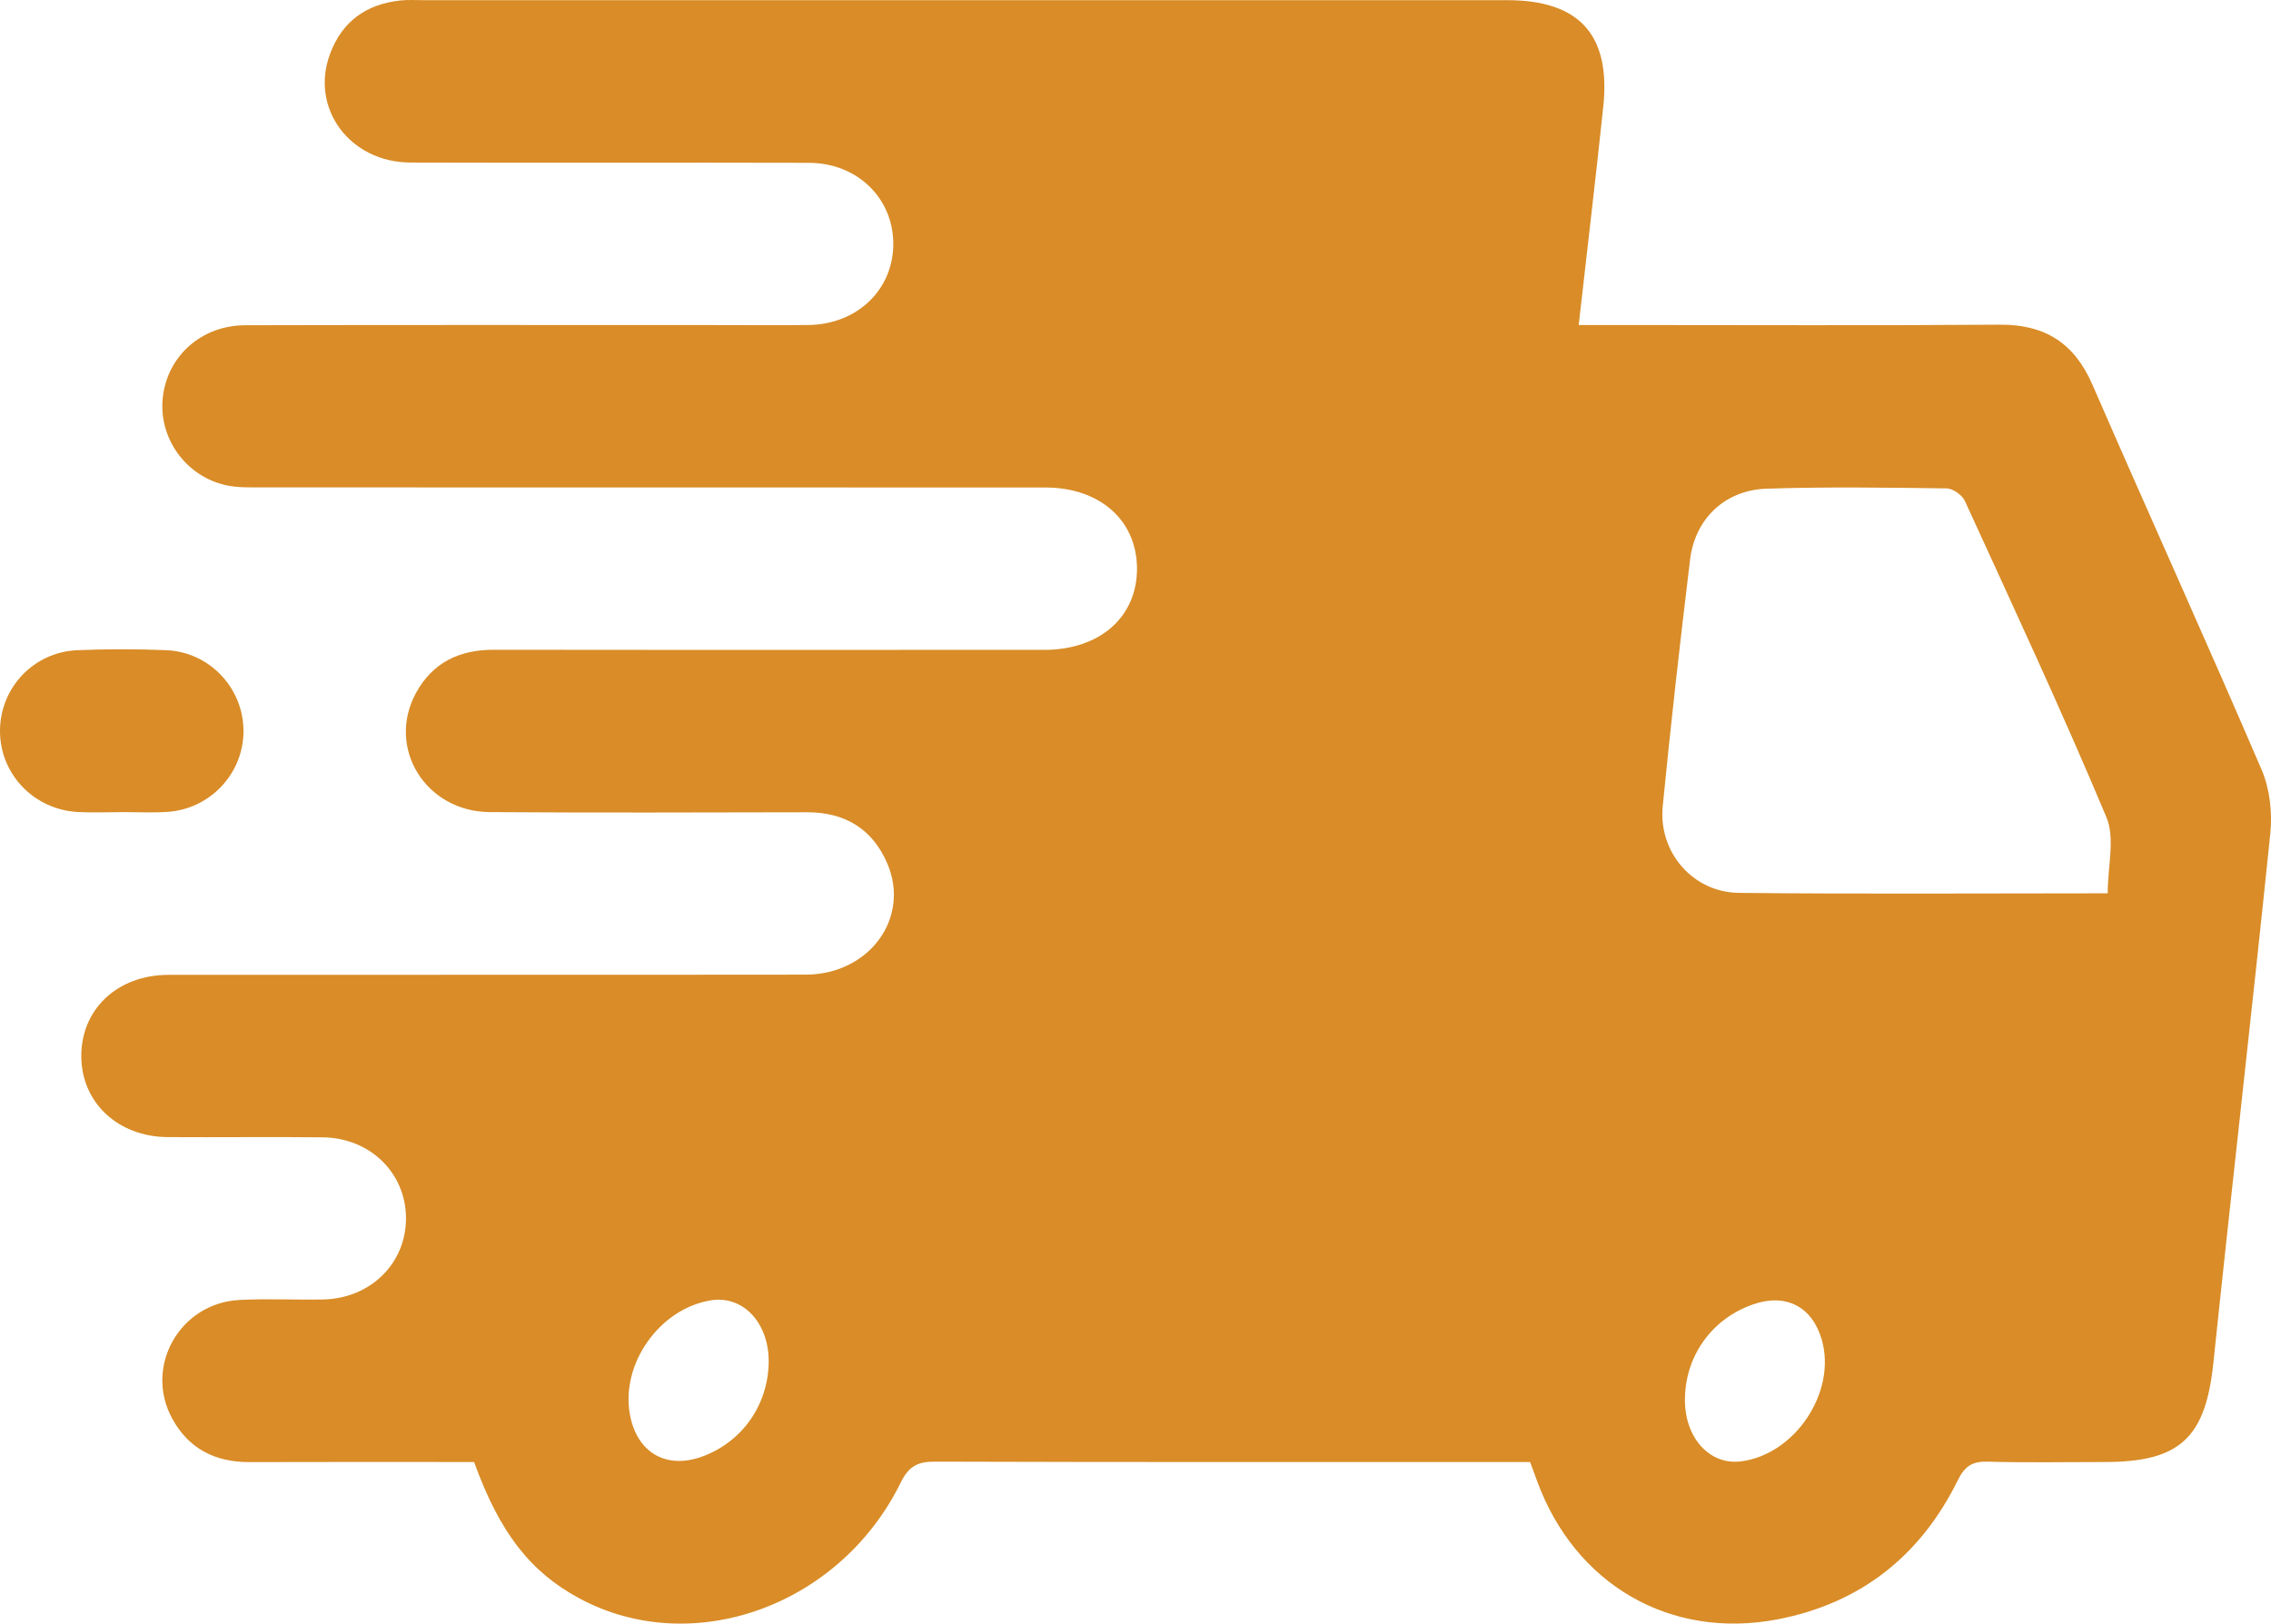 <?xml version="1.0" encoding="UTF-8"?>
<svg id="Calque_1" data-name="Calque 1" xmlns="http://www.w3.org/2000/svg" version="1.1" viewBox="0 0 831.11 594.25">
  <defs>
    <style>
      .cls-1 {
        fill: #d98c27;
        stroke-width: 0px;
      }
    </style>
  </defs>
  <path class="cls-1" d="M577.76,118.96c5.55,0,10.14,0,14.73,0,46.44,0,92.89.23,139.33-.12,16.59-.13,27.31,6.73,33.94,21.97,20.47,47.05,41.67,93.79,61.92,140.93,2.99,6.97,3.96,15.65,3.18,23.26-6.63,64.63-14.09,129.18-20.84,193.81-2.86,27.35-12.08,36.31-39.78,36.31-14.24,0-28.49.28-42.72-.13-5.72-.16-8.47,1.58-11.09,6.91-13.56,27.54-35.57,44.95-65.77,50.78-39.44,7.62-74.34-12.8-88.17-50.69-.74-2.02-1.48-4.04-2.52-6.87h-8.92c-69.66,0-139.33.08-208.99-.14-6.37-.02-9.55,1.8-12.45,7.71-22.26,45.21-76.2,64.5-117.42,42.42-18.09-9.69-29.28-24.02-38.69-49.99-27.2,0-54.71-.07-82.22.03-12.57.05-22.29-4.93-28.3-16.01-10.3-18.99,2.8-42.16,24.58-43.33,10.19-.55,20.43.02,30.65-.18,17.37-.34,30.4-13.21,30.37-29.74-.03-16.53-13.1-29.42-30.49-29.61-18.88-.21-37.77.04-56.66-.08-18.23-.12-31.51-12.55-31.68-29.38-.17-17.32,13.13-29.99,31.93-30.01,77.71-.07,155.43.03,233.14-.07,23.24-.03,38.47-20.71,29.9-40.7-5.42-12.63-15.46-18.76-29.33-18.74-38.7.07-77.41.21-116.11-.06-23.6-.16-37.98-23.61-27.01-43.67,6.08-11.11,15.89-15.77,28.43-15.75,51.4.1,102.79.04,154.19.04,15.79,0,31.58.03,47.37,0,20.39-.05,34.01-12.15,33.84-30.02-.17-17.49-13.67-29.4-33.52-29.41-95.67-.02-191.34,0-287.02-.04-4.31,0-8.76.12-12.92-.81-14.96-3.37-24.86-17.63-23.02-32.51,1.85-14.96,14.23-25.99,30.15-26.03,58.21-.15,116.42-.06,174.62-.06,10.53,0,21.06.12,31.58-.03,17.96-.26,31.16-13.2,30.94-30.11-.22-16.51-13.32-29.2-30.84-29.25-48.61-.14-97.22.06-145.83-.1-22.23-.07-36.82-19.84-29.49-39.68C125.13,7.89,134.03,1.5,146.54.17c2.76-.29,5.57-.11,8.35-.11,132.21,0,264.41,0,396.62,0,26.45,0,38.02,12.66,35.23,39.01-2.76,26.14-5.86,52.25-8.99,79.89ZM771.35,326.96c0-9.87,2.77-20.12-.47-27.84-16.35-38.98-34.21-77.33-51.81-115.78-.99-2.16-4.37-4.55-6.67-4.58-21.94-.3-43.91-.6-65.84.1-15.25.49-26.23,10.95-28.05,25.96-3.65,30.05-7.05,60.15-10.01,90.28-1.65,16.8,11.02,31.53,27.89,31.71,43.87.47,87.75.16,134.96.16ZM281.31,499.04c.36-14.61-9.24-25.05-21.22-23.09-18.69,3.06-32.94,23.17-29.57,41.75,2.55,14.03,13.37,20.28,26.63,15.37,14.36-5.32,23.78-18.59,24.16-34.03ZM616.63,512.71c.1,13.71,9.12,23.54,20.36,22.19,19.94-2.39,35.29-25.48,29.69-44.65-3.53-12.07-13.16-16.99-25.11-12.83-15.27,5.31-25.05,19.15-24.94,35.28Z"/>
  <path class="cls-1" d="M44.47,297.25c-5.26.01-10.53.23-15.78-.03C12.57,296.45.07,283.49,0,267.71c-.07-15.88,12.25-29.08,28.38-29.73,10.81-.44,21.67-.45,32.48,0,16.01.68,28.4,14.1,28.25,29.89-.15,15.42-12.31,28.31-27.93,29.3-5.55.35-11.14.06-16.71.07Z"/>
</svg>